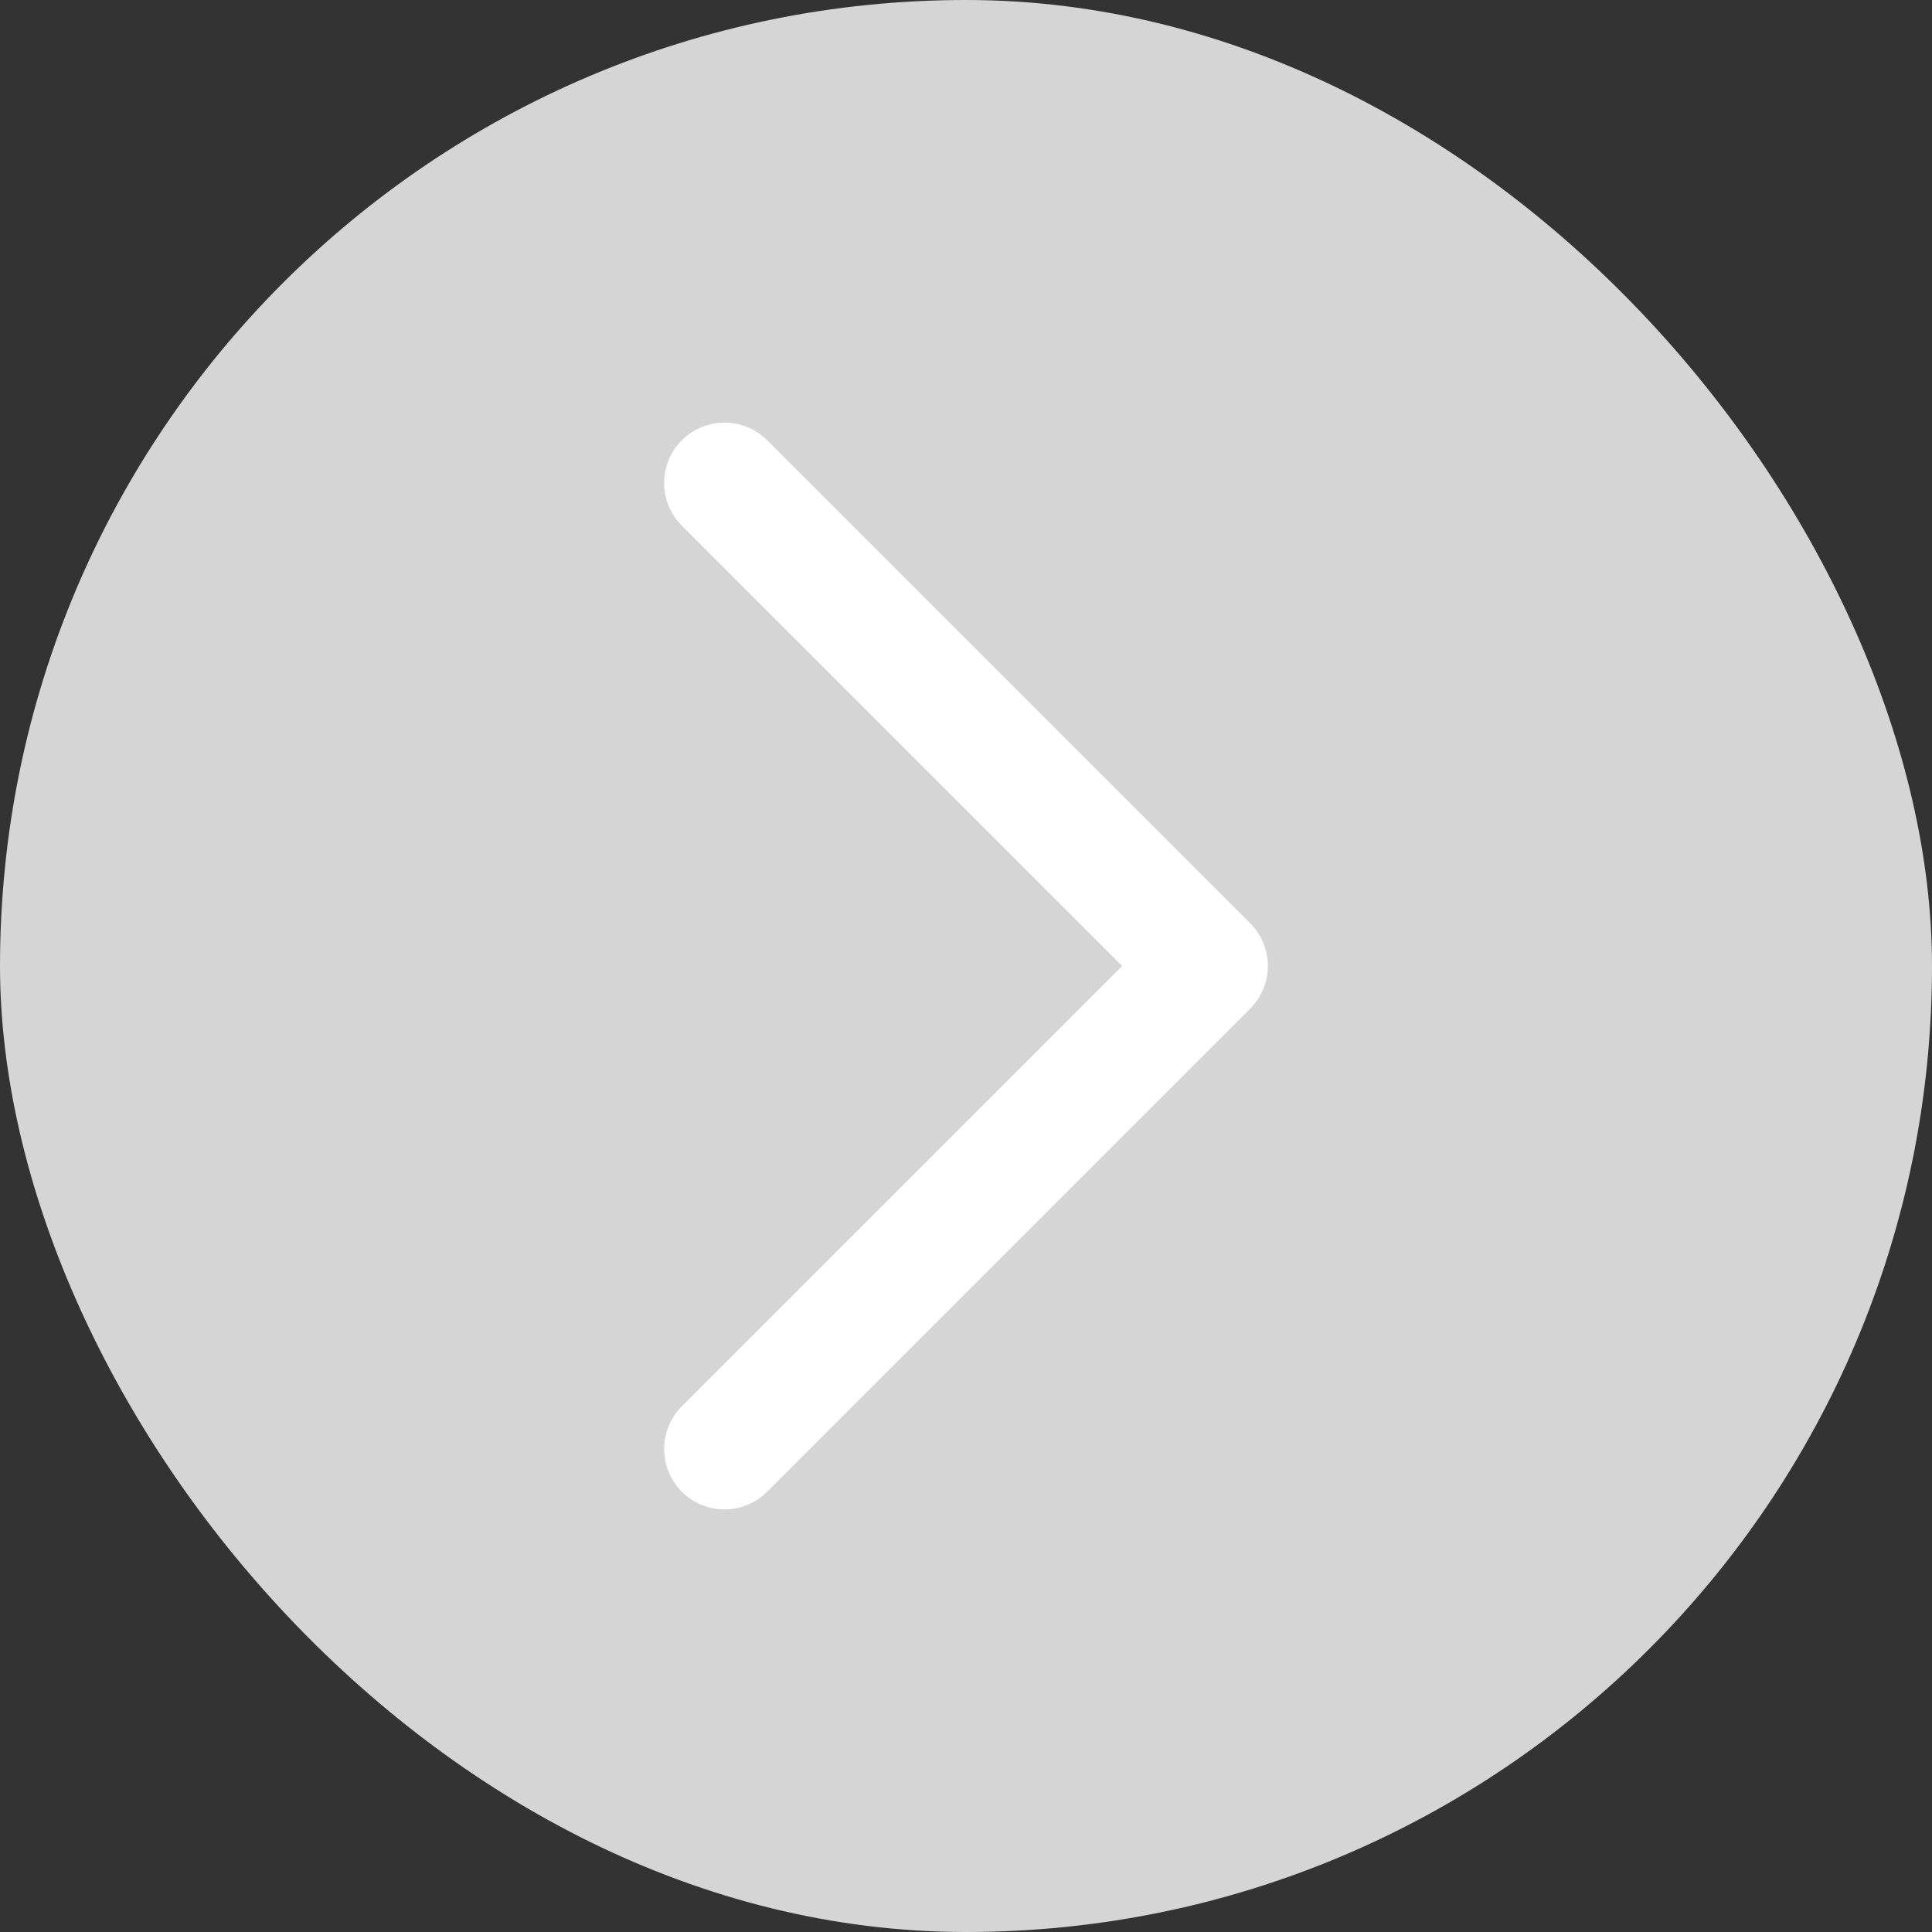 <svg width="40" height="40" viewBox="0 0 40 40" fill="none" xmlns="http://www.w3.org/2000/svg">
<rect x="0" y="0" width="40" height="40" fill="#333333" stroke="none"/>
<rect width="40" height="40" rx="20" fill="#D5D5D5"/>
<path d="M15 10L25 20L15 30" stroke="white" stroke-width="2.5" stroke-linecap="round" stroke-linejoin="round"/>
</svg>
